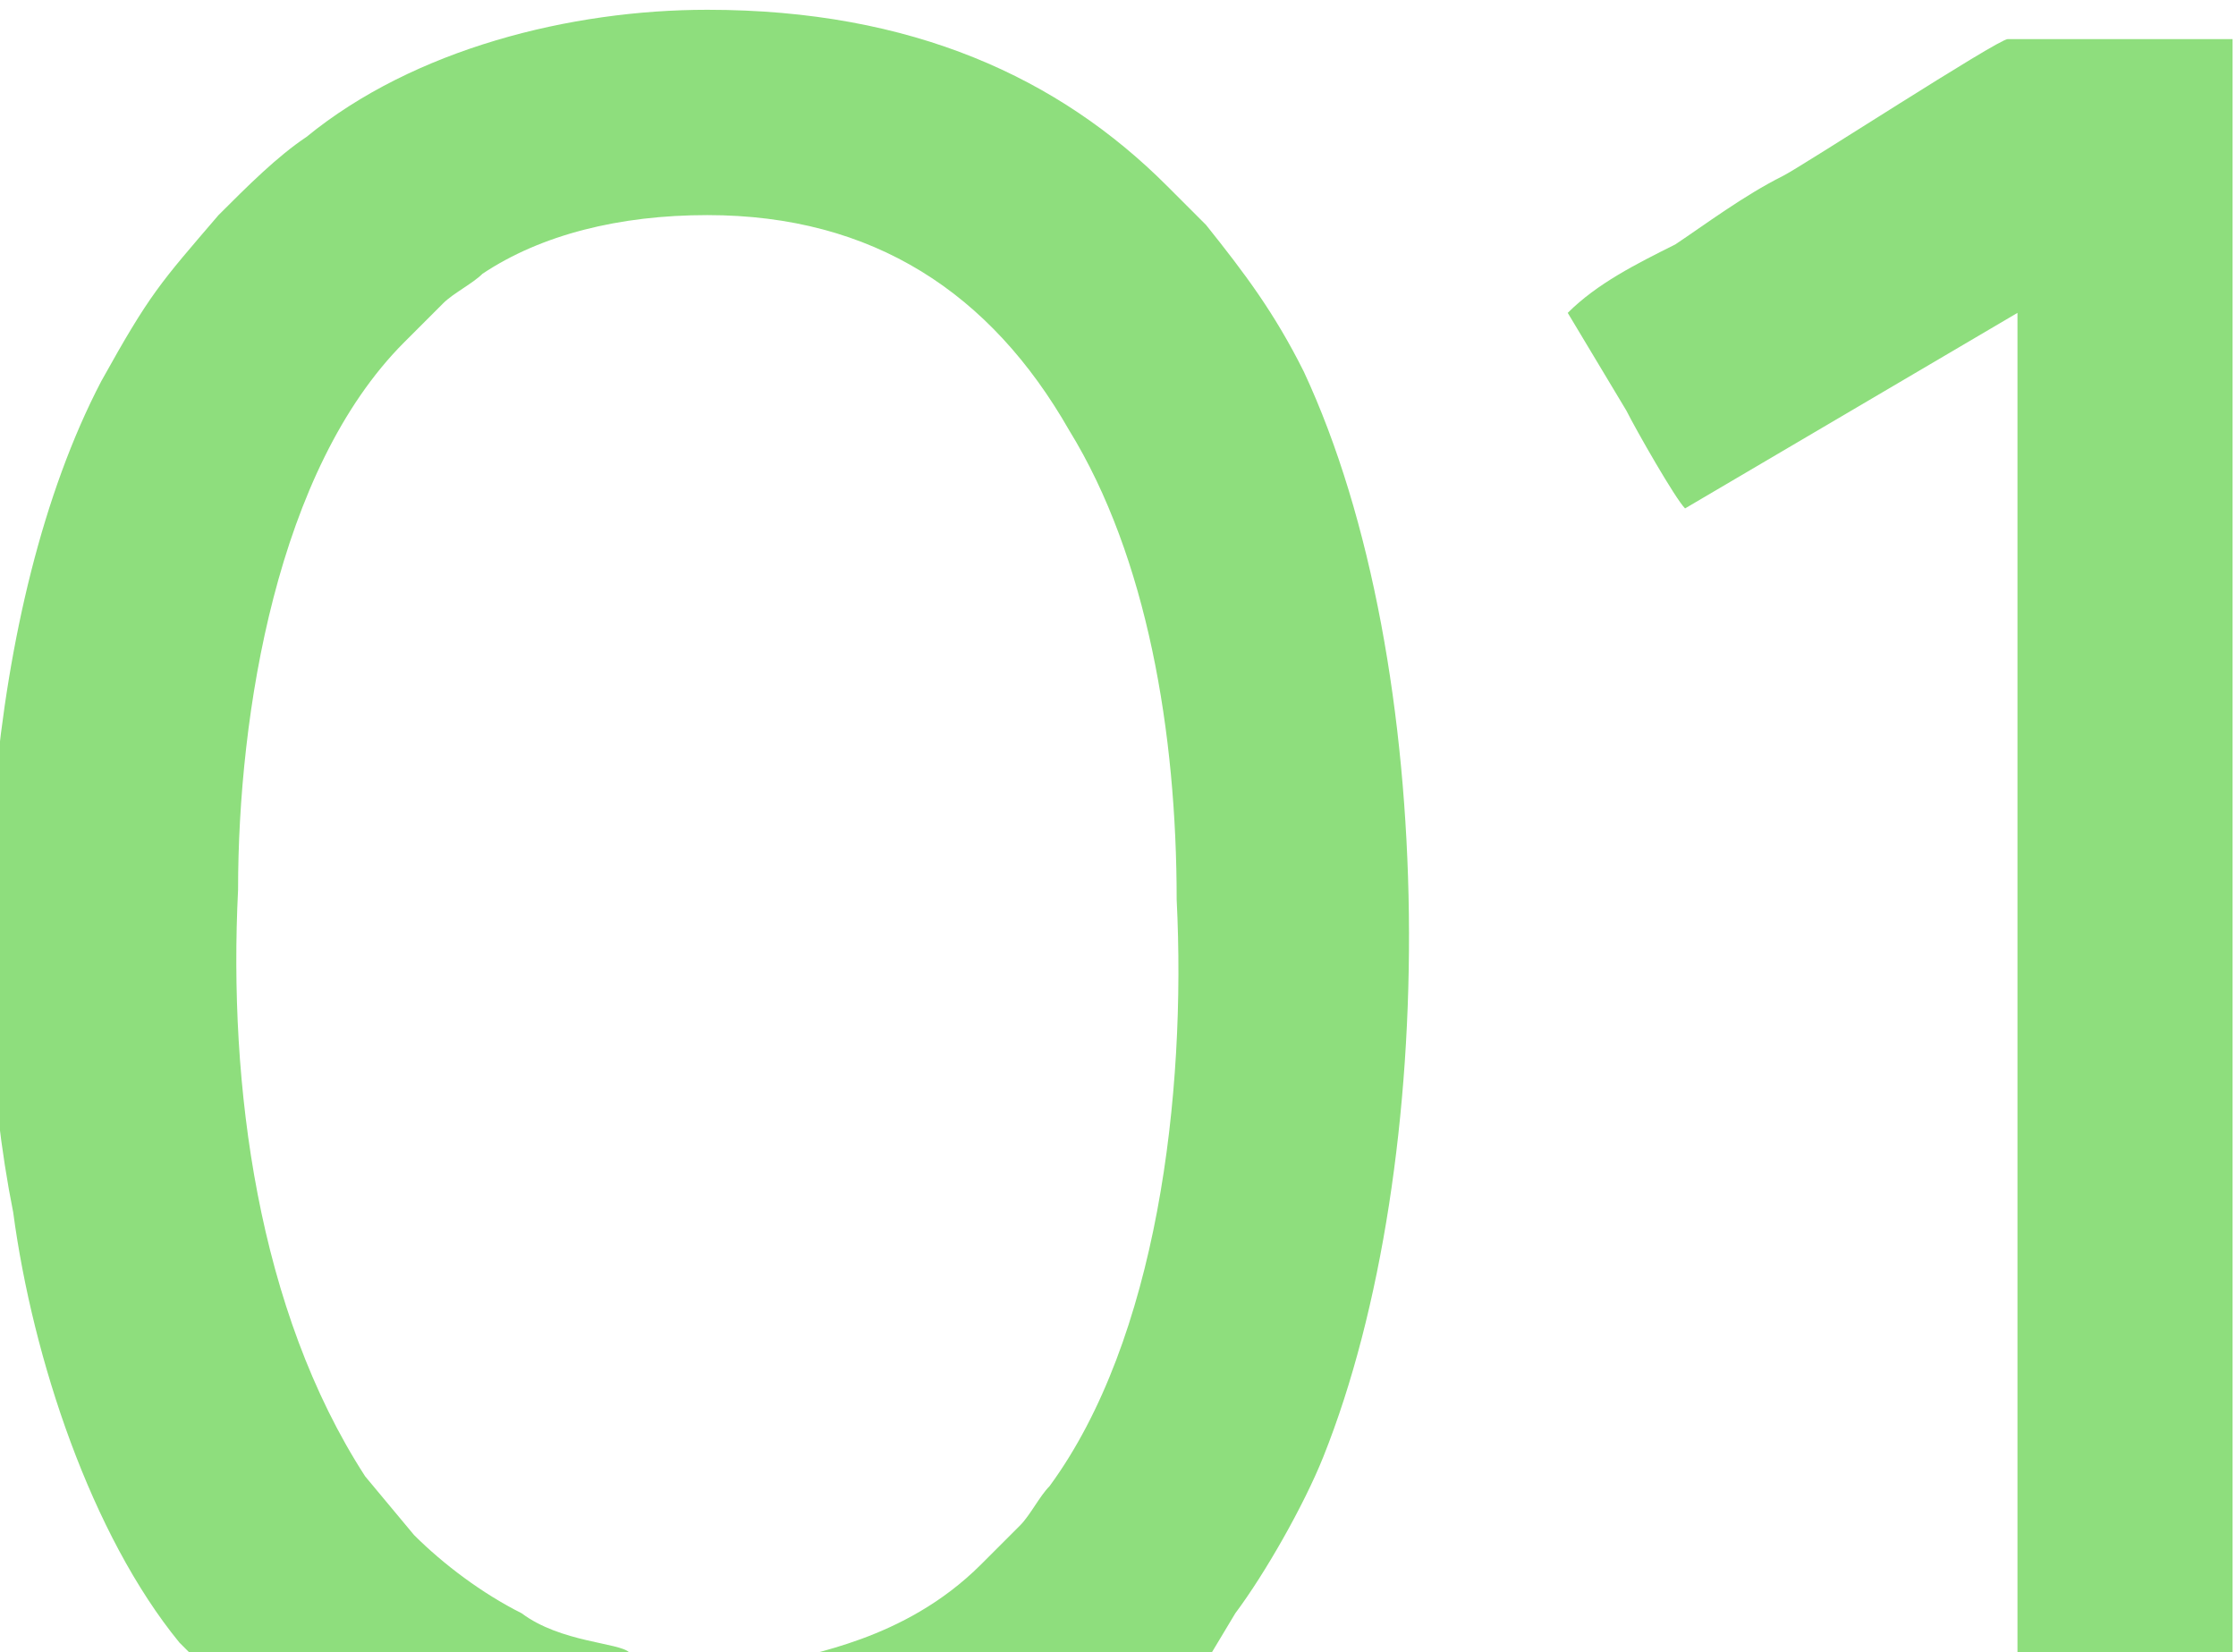 <?xml version="1.0" encoding="UTF-8"?> <svg xmlns="http://www.w3.org/2000/svg" xmlns:xlink="http://www.w3.org/1999/xlink" xml:space="preserve" width="498px" height="368px" version="1.1" style="shape-rendering:geometricPrecision; text-rendering:geometricPrecision; image-rendering:optimizeQuality; fill-rule:evenodd; clip-rule:evenodd" viewBox="0 0 228 169"> <defs> <style type="text/css"> .fil0 {fill:#8EDE7D} </style> </defs> <g id="Слой_x0020_1">  <path class="fil0" d="M21 169l43 0c-1,-1 -7,-1 -11,-4 -4,-2 -8,-5 -11,-8l-5 -6c-11,-17 -14,-40 -13,-60 0,-18 4,-43 17,-56l4 -4c1,-1 3,-2 4,-3 6,-4 14,-6 23,-6 17,0 29,8 37,22 8,13 11,31 11,48 1,20 -2,45 -13,60 -1,1 -2,3 -3,4 -1,1 -2,2 -4,4 -8,8 -18,9 -20,10l43 0 3 -5c3,-4 7,-11 9,-16 12,-30 12,-81 -2,-111 -3,-6 -6,-10 -10,-15l-2 -2c-1,-1 -1,-1 -2,-2 -11,-11 -26,-18 -47,-18 -14,0 -30,4 -41,13 -3,2 -6,5 -9,8 -6,7 -7,8 -12,17 -12,23 -14,60 -9,85 2,15 8,33 17,44 1,1 1,1 2,2z"></path> <path class="fil0" d="M205 169l23 0 0 -165 -23 0c-1,0 -21,13 -23,14 -4,2 -8,5 -11,7 -4,2 -8,4 -11,7l6 10c1,2 5,9 6,10l34 -20 0 138z"></path> <path class="fil0" d="M228 169l0 0 0 -155c0,-2 0,-9 0,-10l-21 0c0,0 -1,0 -1,0 0,0 0,0 -1,0l23 0 0 165z"></path> </g> </svg> 